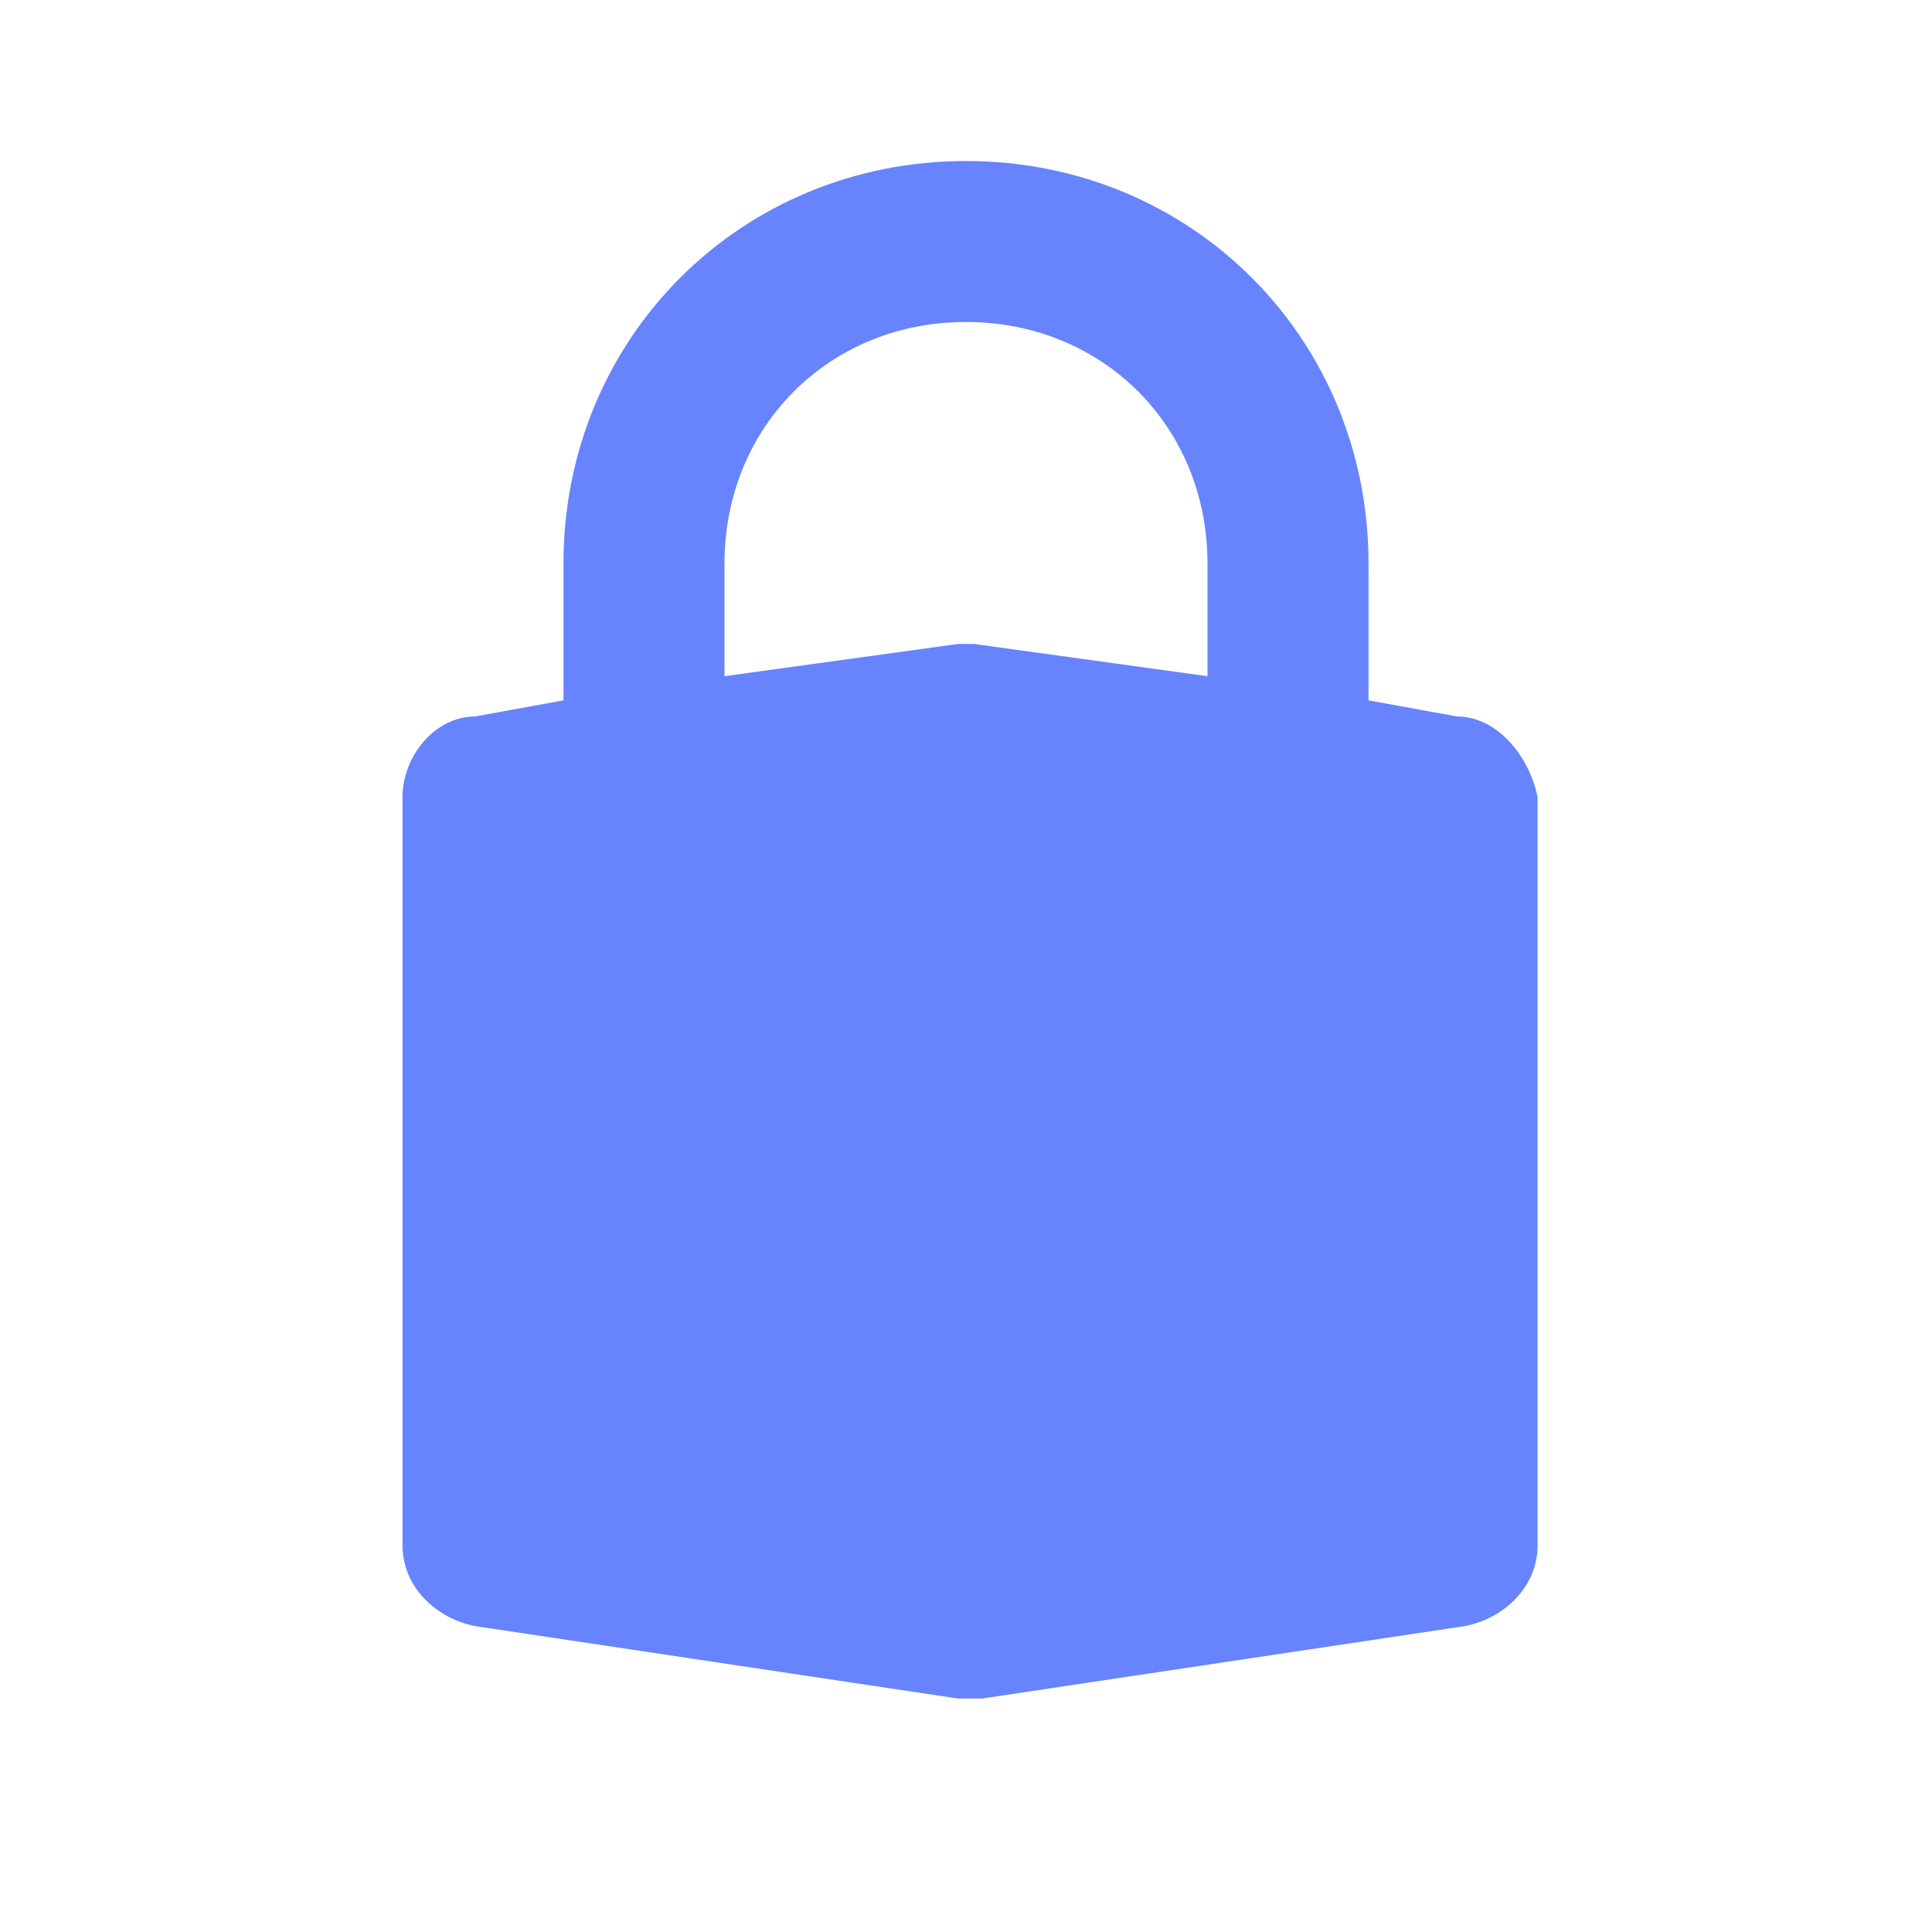 <svg width="32" height="32" viewBox="0 0 32 32" fill="none" xmlns="http://www.w3.org/2000/svg">
<path fill-rule="evenodd" clip-rule="evenodd" d="M24.133 11.867L22.667 11.6V9.333C22.667 5.6 19.733 2.667 16 2.667C12.267 2.667 9.333 5.6 9.333 9.333V11.6L7.867 11.867C7.2 11.867 6.667 12.533 6.667 13.2V25.6C6.667 26.267 7.2 26.8 7.867 26.933L15.867 28.133C16 28.133 16.133 28.133 16.267 28.133L24.267 26.933C24.933 26.8 25.467 26.267 25.467 25.6V13.2C25.333 12.533 24.8 11.867 24.133 11.867ZM20 11.2L16.133 10.666C16 10.666 16 10.666 15.867 10.666L12 11.2V9.333C12 7.066 13.733 5.333 16 5.333C18.267 5.333 20 7.066 20 9.333V11.2Z" fill="#6784FE"/>
</svg>
